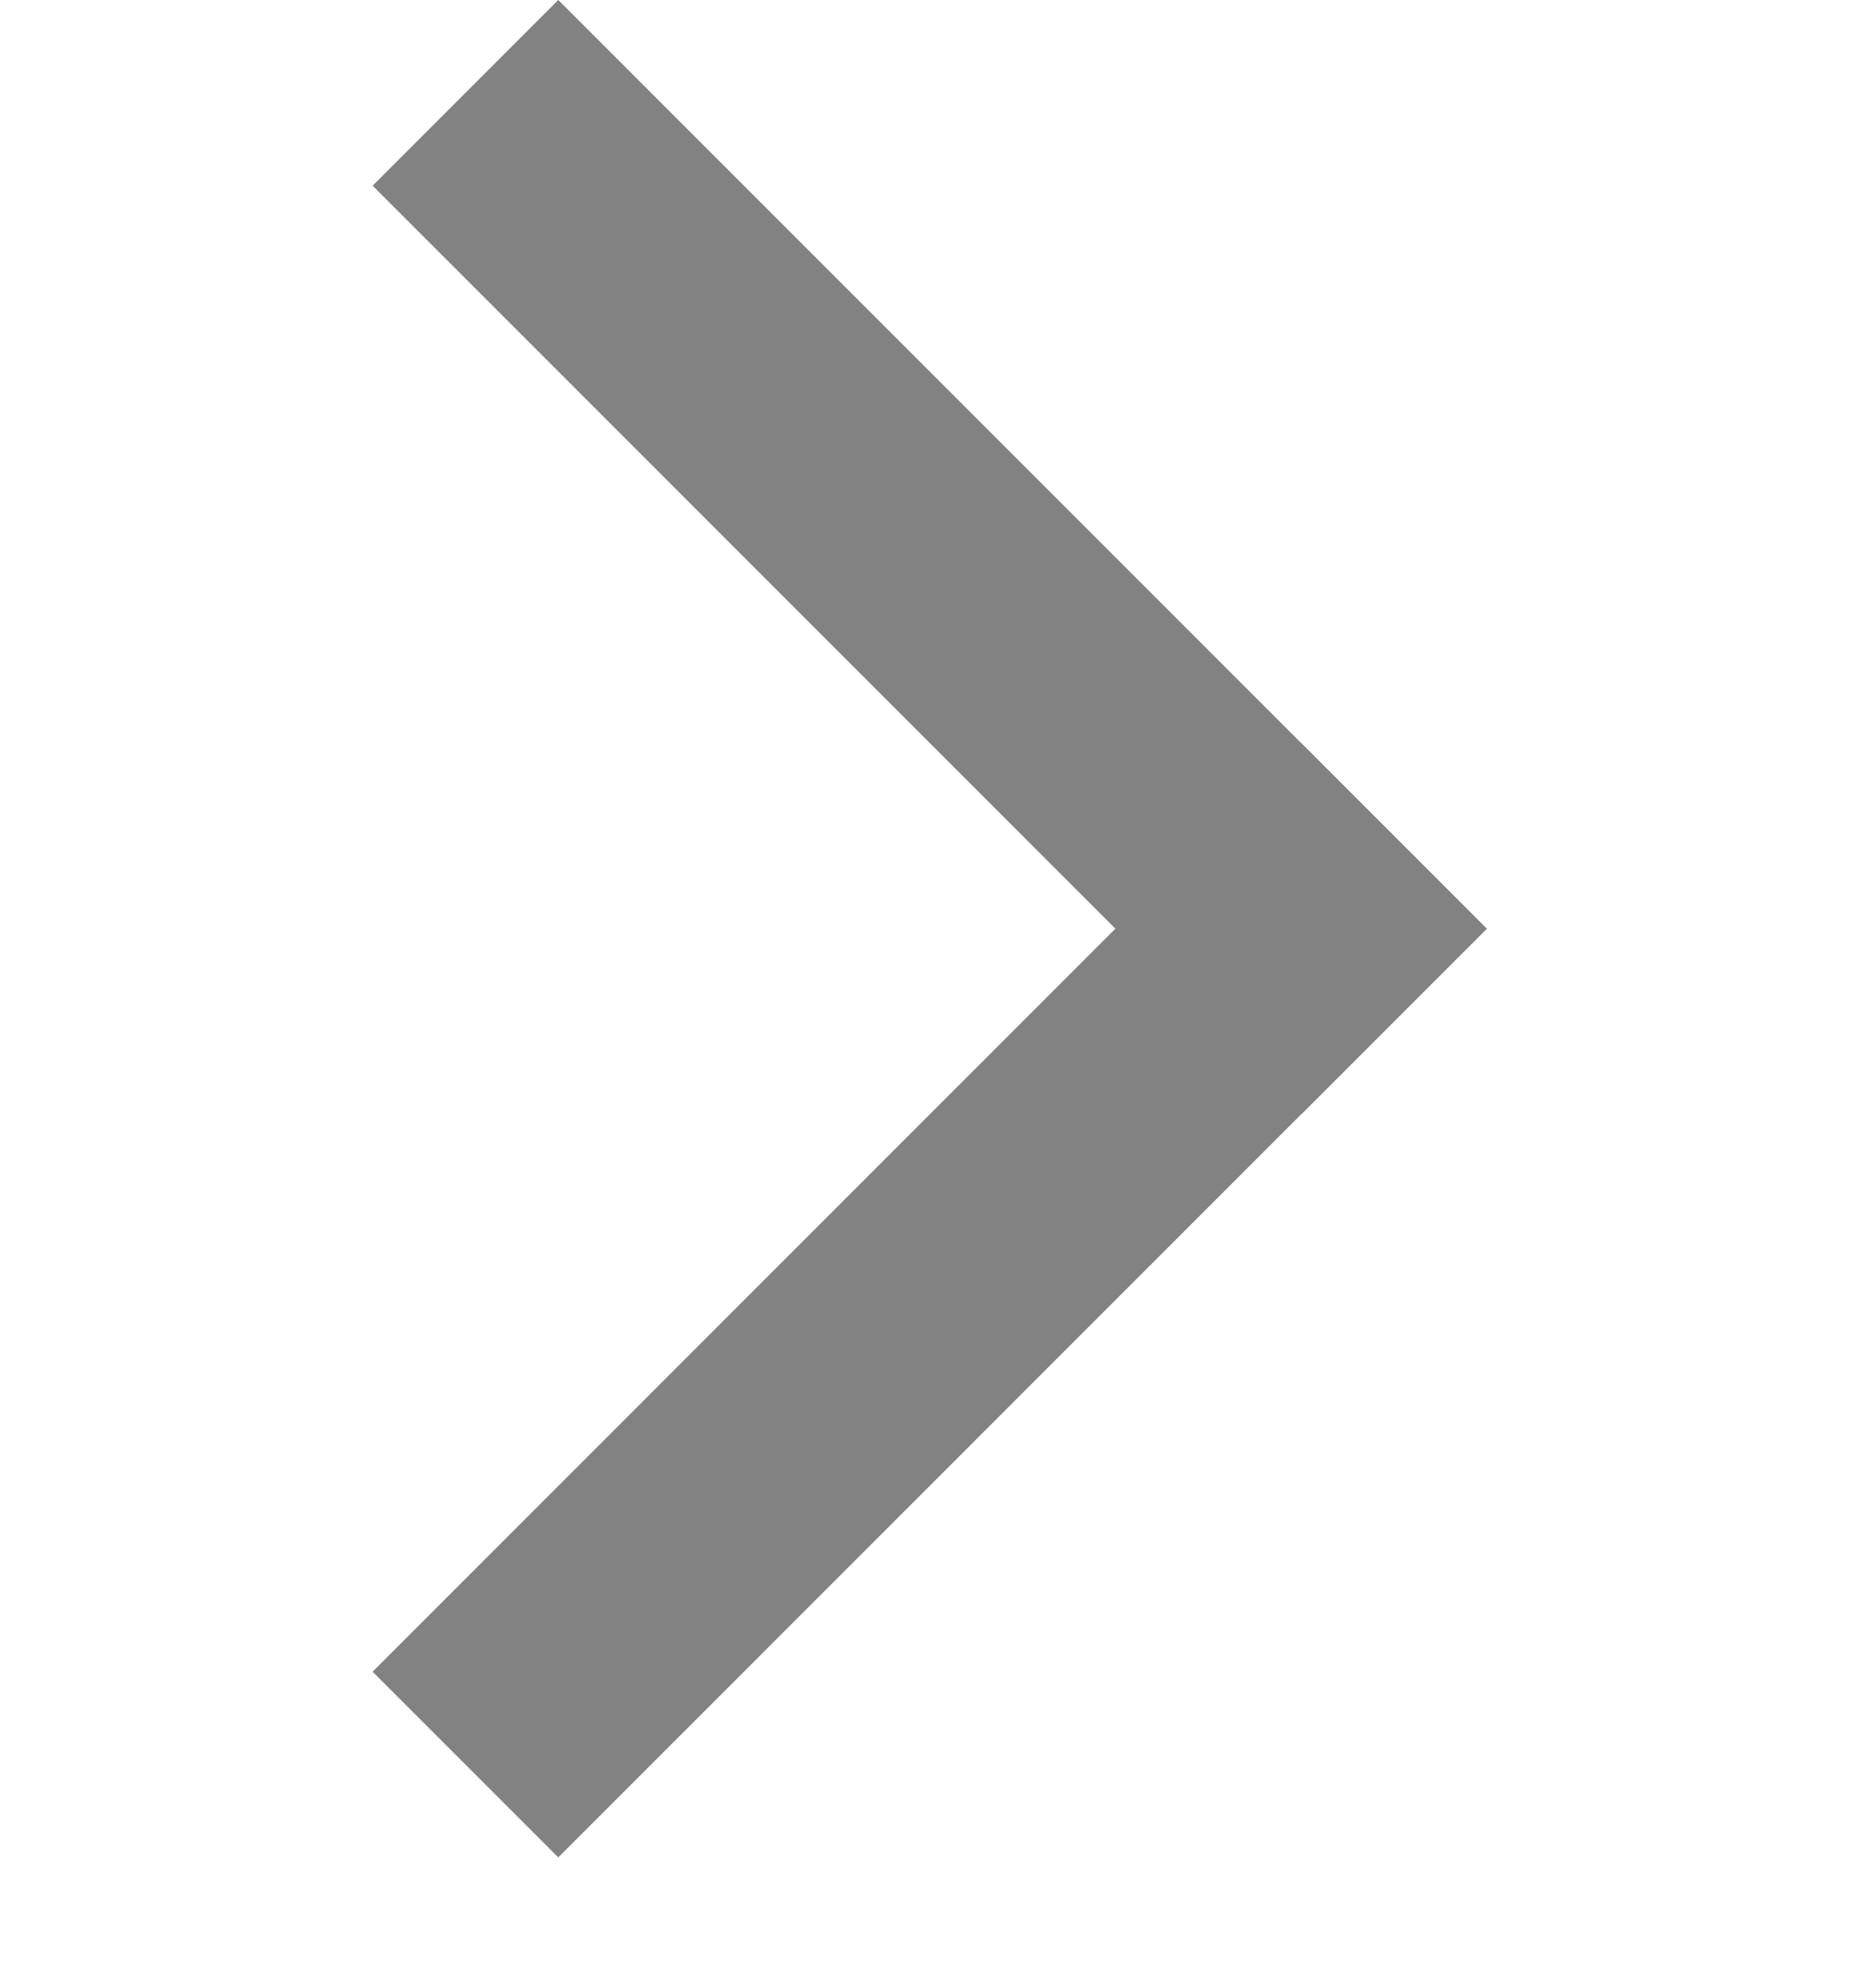 <svg width="15" height="16" viewBox="0 0 15 16" fill="none" xmlns="http://www.w3.org/2000/svg">
<rect x="4.495" width="10.572" height="2.114" transform="rotate(45 4.495 0)" fill="#828282"/>
<rect x="3" y="13.456" width="10.572" height="2.114" transform="rotate(-45 3 13.456)" fill="#828282"/>
</svg>
